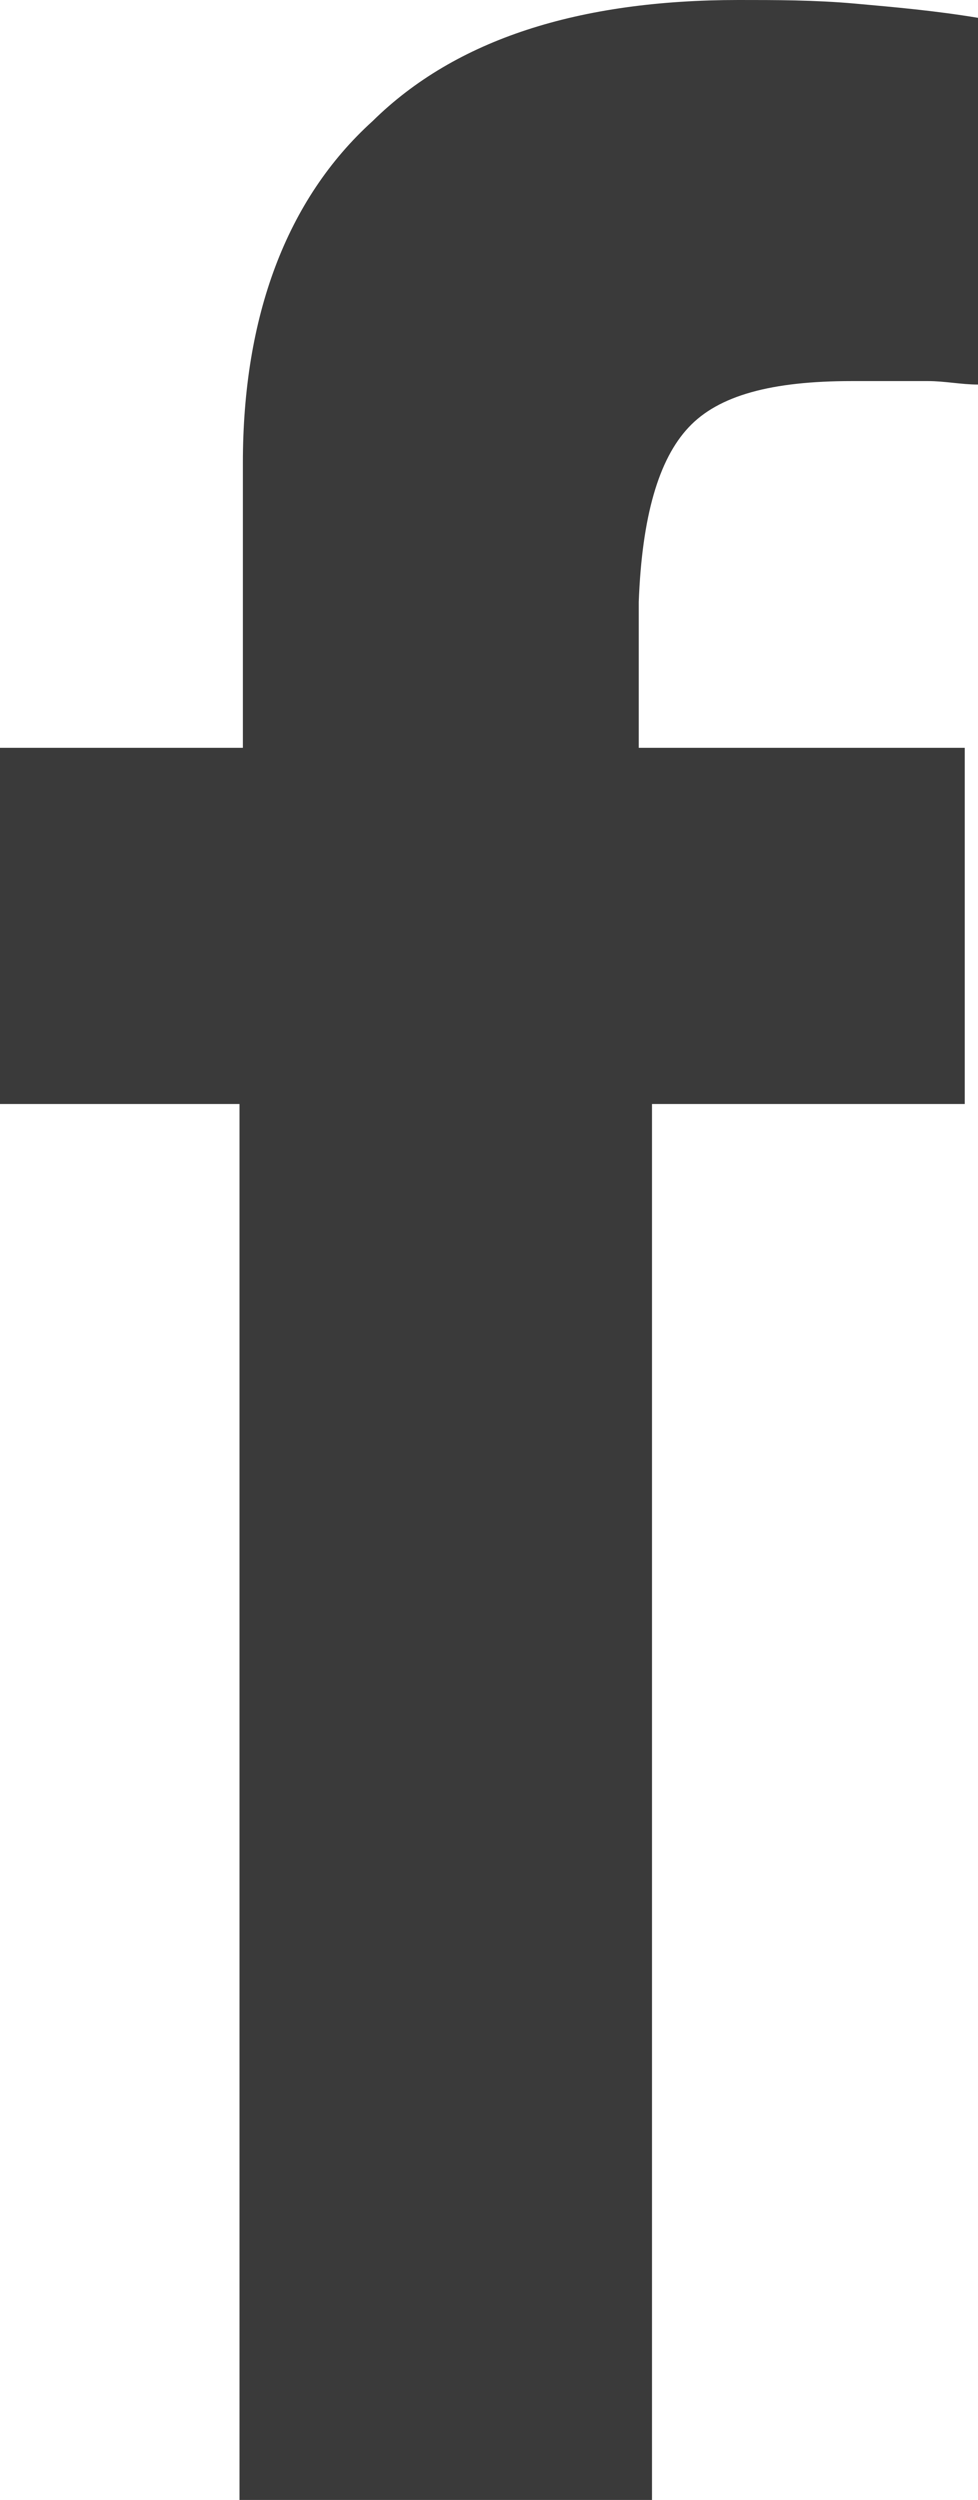 <svg width="9" height="23" viewBox="0 0 9 23" fill="none" xmlns="http://www.w3.org/2000/svg">
<path d="M6.337 3.932C6.612 3.637 7.102 3.506 7.837 3.506C8.143 3.506 8.388 3.506 8.541 3.506C8.694 3.506 8.847 3.538 9 3.538V0.164C8.602 0.098 8.235 0.066 7.867 0.033C7.5 1.99924e-06 7.133 0 6.796 0C5.327 0 4.194 0.36 3.429 1.114C2.633 1.835 2.235 2.916 2.235 4.259V6.88H0V10.157H2.204V23H6V10.157H8.878V6.88H5.878V5.537C5.908 4.751 6.061 4.226 6.337 3.932Z" fill="#3A3A3A"/>
</svg>
